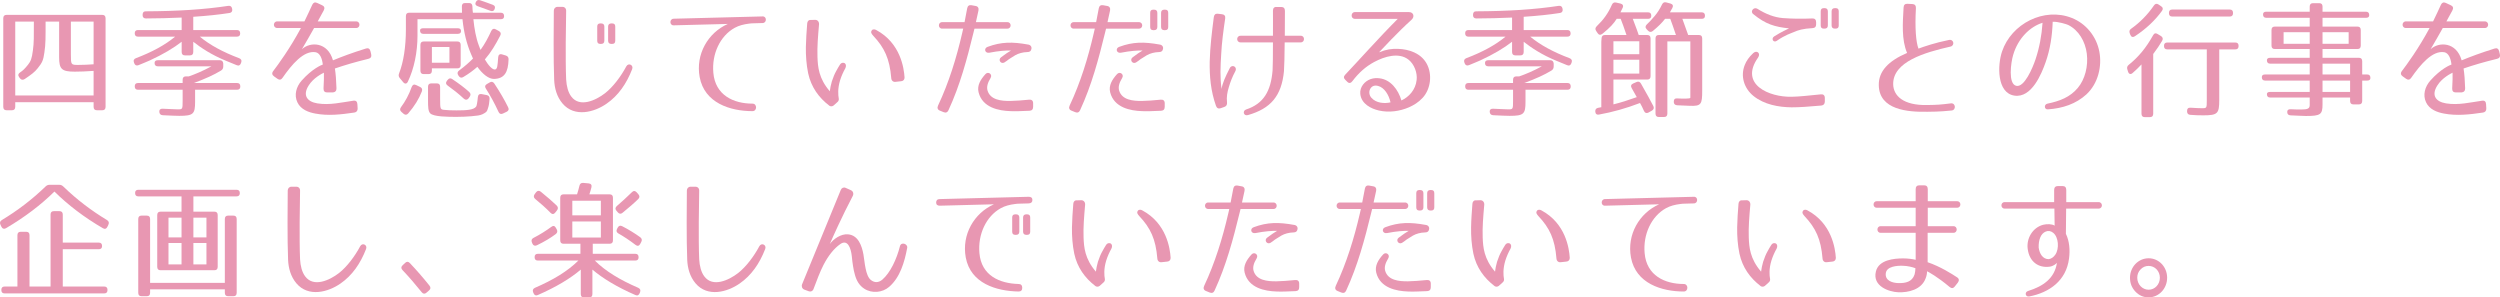 <?xml version="1.0" encoding="utf-8"?>
<!-- Generator: Adobe Illustrator 16.0.0, SVG Export Plug-In . SVG Version: 6.00 Build 0)  -->
<!DOCTYPE svg PUBLIC "-//W3C//DTD SVG 1.1//EN" "http://www.w3.org/Graphics/SVG/1.1/DTD/svg11.dtd">
<svg version="1.1" id="レイヤー_1" xmlns="http://www.w3.org/2000/svg" xmlns:xlink="http://www.w3.org/1999/xlink" x="0px"
	 y="0px" width="471.278px" height="56.079px" viewBox="0 0 471.278 56.079" enable-background="new 0 0 471.278 56.079"
	 xml:space="preserve">
<g>
	<g>
		<path fill="#E897B2" d="M19.286,20.783h-1.025c-0.41,0-0.615-0.216-0.615-0.647v-0.865H2.874v0.865
			c0,0.432-0.207,0.647-0.617,0.647H1.231c-0.41,0-0.615-0.216-0.615-0.647V3.454c0-0.433,0.205-0.648,0.615-0.648h18.055
			c0.41,0,0.615,0.216,0.615,0.648v16.682C19.901,20.567,19.696,20.783,19.286,20.783z M8.366,9.91
			c-0.205,1.44-0.387,1.872-1.254,2.952c-0.592,0.744-1.207,1.2-2.461,2.041c-0.342,0.215-0.662,0.168-0.889-0.145l-0.16-0.217
			c-0.25-0.359-0.182-0.647,0.182-0.887c0.525-0.337,0.891-0.697,1.506-1.465c0.523-0.672,0.707-1.128,0.912-2.688
			c0.205-1.441,0.182-2.617,0.182-5.426h-3.51v13.922h14.771v-4.633c-1.346,0.096-2.553,0.145-3.557,0.145
			c-2.484,0-2.941-0.504-2.941-2.713V4.077H8.595C8.595,7.006,8.618,8.278,8.366,9.91z M14.796,12.238
			c0.934,0,1.869-0.048,2.85-0.12V4.077H13.36v6.098C13.36,12.238,13.36,12.238,14.796,12.238z"/>
		<path fill="#E897B2" d="M43.272,2.446c-2.006,0.312-4.264,0.551-6.84,0.719v2.497h8.23c0.41,0,0.615,0.216,0.615,0.647
			c0,0.385-0.205,0.601-0.615,0.601h-6.998c1.914,1.584,4.354,2.904,7.408,4.056c0.389,0.145,0.547,0.433,0.389,0.841l-0.047,0.12
			c-0.137,0.384-0.41,0.527-0.797,0.359c-1.027-0.408-2.098-0.863-2.098-0.863c-2.621-1.08-4.629-2.4-6.088-3.553v1.92
			c0,0.432-0.205,0.648-0.615,0.648H34.86c-0.41,0-0.615-0.217-0.615-0.648V7.87c-1.459,1.152-3.512,2.376-6.018,3.528
			c-0.57,0.265-1.277,0.528-2.121,0.888c-0.365,0.145-0.66,0.024-0.797-0.359l-0.047-0.12c-0.158-0.408-0.021-0.696,0.365-0.841
			c3.031-1.151,5.471-2.472,7.387-4.056h-7c-0.41,0-0.615-0.216-0.615-0.647c0-0.385,0.205-0.601,0.615-0.601h8.23V3.31
			c-2.258,0.096-4.49,0.168-6.748,0.168c-0.387,0-0.615-0.216-0.615-0.624V2.806c0-0.432,0.182-0.672,0.592-0.672
			c5.883-0.024,11.012-0.336,15.57-1.032c0.389-0.048,0.639,0.12,0.707,0.528l0.023,0.072C43.843,2.109,43.659,2.397,43.272,2.446z
			 M41.677,13.294c-1.436,0.865-2.826,1.488-5.129,2.354h8.139c0.41,0,0.615,0.215,0.615,0.647c0,0.408-0.205,0.624-0.615,0.624
			h-7.91v2.28c0,2.28-0.32,2.64-2.986,2.64c-0.617,0-1.619-0.047-3.125-0.119c-0.387-0.024-0.615-0.24-0.637-0.648
			c-0.023-0.385,0.205-0.6,0.637-0.576c1.369,0.048,2.326,0.12,2.85,0.12c0.891,0,0.912-0.024,0.912-1.584v-2.112h-8.412
			c-0.41,0-0.615-0.216-0.615-0.648c0-0.408,0.205-0.623,0.615-0.623h8.412v-0.601c0-0.433,0.205-0.648,0.615-0.648h0.549
			c1.186-0.407,2.576-0.983,4.262-1.896H29.755c-0.412,0-0.639-0.24-0.617-0.672c0.023-0.313,0.229-0.48,0.617-0.48h11.693
			c0.389,0,0.594,0.216,0.639,0.624v0.528C42.087,12.862,41.974,13.103,41.677,13.294z"/>
		<path fill="#E897B2" d="M69.446,11.087c-2.531,0.623-4.332,1.151-6.314,1.824c0.158,1.056,0.25,2.16,0.295,3.72
			c0.023,0.479-0.227,0.744-0.66,0.792h-1.117c-0.455,0-0.684-0.264-0.662-0.768c0.07-1.32,0.092-2.185,0.07-2.953
			c-0.297,0.145-1.984,0.961-2.896,2.449c-1.139,1.824-0.273,3.023,1.664,3.336c1.162,0.191,2.326,0.145,3.488,0
			c1.004-0.12,2.006-0.313,3.305-0.504c0.48-0.072,0.73,0.168,0.754,0.672l0.045,0.768c0.023,0.457-0.205,0.721-0.615,0.793
			c-2.6,0.383-4.971,0.647-7.363,0.191c-1.209-0.216-2.736-0.744-3.375-2.112c-0.66-1.368-0.227-2.952,0.799-4.104
			c2.029-2.279,3.762-2.952,3.988-3.023c-0.137-1.225-0.568-2.185-1.367-2.328c-2.234-0.361-4.469,2.304-6.223,4.824
			c-0.252,0.384-0.594,0.455-0.957,0.191l-0.639-0.456c-0.389-0.264-0.457-0.624-0.16-1.008c0.936-1.224,3.146-4.249,5.221-8.112
			h-4.469c-0.844,0-0.82-1.248,0-1.248h5.129c0.502-1.009,1.117-2.353,1.482-3.145c0.205-0.408,0.502-0.528,0.912-0.336l0.934,0.432
			c0.434,0.191,0.549,0.528,0.32,0.96c-0.273,0.48-0.662,1.2-1.141,2.089h7.25c0.82,0,0.82,1.248,0,1.248H59.21
			c-0.66,1.199-1.459,2.568-2.303,4.008c1.551-1.464,4.879-1.416,5.859,2.088c1.756-0.72,3.465-1.367,6.223-2.232
			c0.434-0.144,0.73,0.049,0.844,0.505l0.137,0.575C70.085,10.679,69.88,10.99,69.446,11.087z"/>
		<path fill="#E897B2" d="M89.056,1.222c0,0.408,0.045,0.816,0.09,1.176h5.266c0.41,0,0.617,0.217,0.617,0.648
			c0,0.384-0.207,0.576-0.617,0.576h-5.174c0.182,1.775,0.479,3.504,1.025,4.944l0.32,0.84c0.842-1.152,1.436-2.304,2.027-3.576
			c0.184-0.384,0.479-0.505,0.822-0.312l0.615,0.336c0.342,0.191,0.455,0.479,0.25,0.863c-0.865,1.68-1.732,3.145-2.895,4.488
			c0.66,1.129,1.436,1.969,1.914,1.896c0.457-0.072,0.479-0.721,0.594-2.28c0.021-0.479,0.295-0.696,0.705-0.576l0.73,0.216
			c0.365,0.121,0.547,0.36,0.523,0.744c-0.068,2.377-0.752,3.625-2.734,3.673c-1.004,0.024-2.166-0.912-3.146-2.28
			c-0.752,0.672-1.596,1.296-2.645,1.92c-0.342,0.217-0.639,0.145-0.865-0.191l-0.092-0.145c-0.229-0.336-0.16-0.648,0.16-0.889
			c1.07-0.791,1.914-1.535,2.621-2.256l-0.297-0.672c-0.912-2.088-1.436-4.297-1.688-6.744h-8.48v3.096
			c0,3.121-0.637,6.24-1.822,8.689c-0.205,0.432-0.57,0.455-0.867,0.096l-0.66-0.792c-0.229-0.288-0.252-0.552-0.115-0.888
			c0.822-2.113,1.277-4.969,1.277-8.305V3.046c0-0.432,0.205-0.648,0.615-0.648h9.963c0-0.456-0.023-0.863-0.023-1.152
			c-0.023-0.432,0.182-0.672,0.594-0.672h0.773C88.849,0.573,89.032,0.79,89.056,1.222z M79.526,17.231
			c-0.547,1.416-1.391,2.783-2.576,4.152c-0.273,0.312-0.57,0.312-0.867,0.071l-0.41-0.36c-0.318-0.264-0.318-0.576-0.068-0.912
			c0.775-1.031,1.482-2.304,2.006-3.792c0.16-0.407,0.434-0.552,0.82-0.36l0.754,0.36C79.548,16.56,79.663,16.847,79.526,17.231z
			 M86.911,5.854c0,0.336-0.205,0.527-0.615,0.527H79.8c-0.41,0-0.615-0.216-0.615-0.648c0-0.264,0.205-0.408,0.615-0.408h6.496
			C86.706,5.325,86.911,5.519,86.911,5.854z M86.228,12.887h-4.811v0.432c0,0.433-0.205,0.648-0.615,0.648h-0.934
			c-0.41,0-0.615-0.216-0.615-0.648V8.47c0-0.432,0.205-0.647,0.615-0.647h6.359c0.41,0,0.615,0.216,0.615,0.647v3.769
			C86.843,12.671,86.638,12.887,86.228,12.887z M83.767,20.712c0.592,0.071,1.299,0.096,2.279,0.096c1.869,0,3.26-0.072,3.715-0.721
			c0.092-0.096,0.229-0.768,0.32-1.775c0.045-0.457,0.295-0.648,0.707-0.576l0.979,0.191c0.365,0.072,0.549,0.313,0.525,0.721
			c-0.068,0.768-0.113,1.224-0.318,1.8c-0.184,0.576-0.207,0.672-1.004,1.08c-0.502,0.239-1.049,0.288-2.098,0.384
			c-0.844,0.072-1.801,0.12-2.826,0.12c-1.619,0-4.285-0.024-4.924-0.647c-0.41-0.408-0.434-1.177-0.434-2.496v-2.521
			c0-0.432,0.205-0.647,0.615-0.647h1.049c0.41,0,0.615,0.216,0.615,0.647v2.257C82.968,20.591,83.013,20.64,83.767,20.712z
			 M84.724,8.854h-3.307v2.977h3.307V8.854z M85.247,14.903c1.254,0.84,2.35,1.656,3.215,2.447c0.297,0.289,0.297,0.576,0.068,0.912
			l-0.205,0.289c-0.273,0.312-0.57,0.336-0.889,0.047c-1.025-0.959-2.053-1.752-3.055-2.472c-0.342-0.24-0.389-0.576-0.115-0.912
			l0.137-0.168C84.655,14.735,84.929,14.687,85.247,14.903z M90.491,0.046c0.865,0.312,1.709,0.576,2.416,0.863
			c0.387,0.145,0.502,0.457,0.318,0.84c-0.137,0.336-0.41,0.433-0.773,0.289c-0.936-0.336-1.756-0.648-2.395-0.865
			c-0.387-0.119-0.547-0.407-0.365-0.768C89.853,0.046,90.126-0.075,90.491,0.046z M93.181,15.743
			c1.049,1.584,1.916,3.072,2.6,4.464c0.205,0.384,0.09,0.696-0.273,0.864L94.8,21.407c-0.365,0.168-0.639,0.072-0.82-0.313
			c-0.754-1.632-1.551-3.096-2.371-4.367c-0.252-0.361-0.184-0.673,0.182-0.889l0.547-0.313
			C92.657,15.335,92.952,15.407,93.181,15.743z"/>
		<path fill="#E897B2" d="M106.726,2.062c-0.045,2.28-0.16,9.169,0,12.913c0.068,1.248,0.365,2.448,0.98,3.24
			c1.572,2.089,4.559,0.744,6.359-0.647c1.506-1.177,3.01-3.193,3.99-5.041c0.41-0.768,1.414-0.264,1.117,0.504
			c-1.072,2.761-2.621,4.992-4.811,6.505c-2.324,1.632-6.063,2.64-8.32-0.024c-1.094-1.296-1.504-2.904-1.572-4.416
			c-0.16-3.672-0.092-10.801-0.068-13.081c0-0.408,0.295-0.72,0.684-0.72h0.934C106.452,1.294,106.749,1.605,106.726,2.062z
			 M113.313,8.278h-0.137c-0.41,0-0.592-0.192-0.592-0.6V5.014c0-0.407,0.182-0.6,0.592-0.6h0.137c0.389,0,0.615,0.192,0.615,0.6
			v2.665C113.929,8.086,113.702,8.278,113.313,8.278z M115.388,8.278h-0.137c-0.387,0-0.615-0.192-0.615-0.6V5.014
			c0-0.407,0.229-0.6,0.615-0.6h0.137c0.412,0,0.594,0.192,0.594,0.6v2.665C115.981,8.086,115.8,8.278,115.388,8.278z"/>
		<path fill="#E897B2" d="M141.153,4.462c-0.936,0.12-1.848,0.336-2.668,0.792c-2.758,1.536-4.332,4.944-4.012,8.473
			c0.365,4.225,3.807,5.809,7.385,5.809c0.891,0,0.891,1.416,0,1.416c-4.217,0-9.049-1.536-9.961-6.409
			c-0.799-4.32,1.572-8.376,5.311-10.032l-10.213,0.265c-0.82,0.023-0.82-1.225,0-1.248l16.779-0.433
			c0.797-0.024,0.797,1.224,0,1.248l-1.711,0.048C141.769,4.39,141.472,4.414,141.153,4.462z"/>
		<path fill="#E897B2" d="M154.399,4.582c-0.205,2.328-0.363,4.248-0.295,6.169c0.068,1.848,0.227,4.031,2.324,6.456
			c0.068-0.552,0.184-1.177,0.389-1.872c0.273-0.793,0.5-1.393,0.82-1.944c0.229-0.433,0.455-0.815,0.729-1.248
			c0.205-0.312,0.547-0.384,0.867-0.24c0.273,0.192,0.318,0.601,0.113,0.984c-0.365,0.647-0.707,1.392-0.98,2.256
			c-0.479,1.585-0.363,2.809-0.25,3.409c0.045,0.239-0.023,0.479-0.205,0.647l-0.775,0.696c-0.25,0.191-0.547,0.191-0.775,0.048
			c-2.006-1.536-3.441-3.505-4.012-6.12c-0.342-1.656-0.455-3.313-0.434-4.945c0.023-1.439,0.137-2.928,0.252-4.464
			c0.021-0.408,0.295-0.696,0.684-0.648l0.82-0.024C154.126,3.741,154.423,4.102,154.399,4.582z M168.011,14.735
			c-0.297-3.673-1.301-5.762-3.375-7.969c-0.365-0.408-0.547-0.673-0.297-1.033c0.205-0.312,0.662-0.191,0.844-0.071
			c4.561,2.448,5.221,7.152,5.334,8.929c0.023,0.408-0.25,0.695-0.637,0.72l-1.096,0.12
			C168.353,15.479,168.032,15.167,168.011,14.735z"/>
		<path fill="#E897B2" d="M178.796,20.783c-0.182,0.408-0.502,0.528-0.912,0.36l-0.705-0.288c-0.434-0.169-0.549-0.528-0.344-0.96
			c2.053-4.369,3.467-8.977,4.537-13.609l0.205-0.889h-3.967c-0.82,0-0.82-1.224,0-1.224h4.219l0.5-2.616
			c0.092-0.456,0.365-0.648,0.799-0.576l0.797,0.145c0.434,0.072,0.617,0.408,0.525,0.863l-0.479,2.185h5.926
			c0.822,0,0.822,1.224,0,1.224h-6.199l-0.184,0.744C182.308,11.087,180.985,16.055,178.796,20.783z M194.069,20.88
			c-1.709,0.071-2.666,0.119-3.602,0.071c-2.166-0.071-5.266-0.647-5.994-3.552c-0.32-1.297,0.387-2.425,1.299-3.433
			c0.523-0.576,1.391,0.048,0.957,0.744c-0.592,0.96-0.752,1.728-0.57,2.353c0.525,1.775,2.576,1.992,4.309,1.968
			c1.117-0.024,2.029-0.097,3.533-0.24c0.48-0.048,0.754,0.192,0.754,0.672v0.673C194.755,20.615,194.526,20.855,194.069,20.88z
			 M190.583,9.526c-0.754-0.049-2.395,0.072-4.059,0.408c-0.889,0.168-1.117-0.84-0.342-1.104c2.576-0.96,4.695-0.96,7.613-0.433
			c0.434,0.049,0.73,0.385,0.639,0.816c-0.068,0.433-0.342,0.601-0.752,0.601c-0.867,0.024-1.664,0.239-2.303,0.601
			c-0.41,0.239-0.797,0.479-1.186,0.743c-0.25,0.192-0.502,0.408-0.865,0.624c-0.662,0.36-1.232-0.504-0.639-0.96l0.523-0.384
			C189.556,10.175,189.966,9.886,190.583,9.526z"/>
		<path fill="#E897B2" d="M203.603,20.783c-0.182,0.408-0.502,0.528-0.912,0.36l-0.707-0.288c-0.432-0.169-0.547-0.528-0.342-0.96
			c2.053-4.369,3.467-8.977,4.537-13.609l0.205-0.889h-3.967c-0.82,0-0.82-1.224,0-1.224h4.219l0.5-2.616
			c0.092-0.456,0.365-0.648,0.799-0.576l0.797,0.145c0.434,0.072,0.617,0.408,0.525,0.863l-0.479,2.185h5.926
			c0.822,0,0.822,1.224,0,1.224h-6.199l-0.184,0.744C207.114,11.087,205.792,16.055,203.603,20.783z M218.876,20.88
			c-1.709,0.071-2.666,0.119-3.602,0.071c-2.166-0.071-5.266-0.647-5.996-3.552c-0.318-1.297,0.389-2.425,1.301-3.433
			c0.523-0.576,1.391,0.048,0.957,0.744c-0.592,0.96-0.752,1.728-0.57,2.353c0.525,1.775,2.576,1.992,4.309,1.968
			c1.117-0.024,2.029-0.097,3.533-0.24c0.479-0.048,0.754,0.192,0.754,0.672v0.673C219.562,20.615,219.333,20.855,218.876,20.88z
			 M215.39,9.526c-0.754-0.049-2.395,0.072-4.059,0.408c-0.889,0.168-1.117-0.84-0.342-1.104c2.576-0.96,4.695-0.96,7.613-0.433
			c0.434,0.049,0.73,0.385,0.639,0.816c-0.068,0.433-0.342,0.601-0.752,0.601c-0.867,0.024-1.664,0.239-2.303,0.601
			c-0.41,0.239-0.797,0.479-1.186,0.743c-0.25,0.192-0.502,0.408-0.865,0.624c-0.662,0.36-1.232-0.504-0.639-0.96l0.523-0.384
			C214.362,10.175,214.772,9.886,215.39,9.526z M217.554,5.687h-0.137c-0.41,0-0.592-0.192-0.592-0.601V2.422
			c0-0.408,0.182-0.601,0.592-0.601h0.137c0.389,0,0.617,0.192,0.617,0.601v2.664C218.171,5.494,217.942,5.687,217.554,5.687z
			 M219.63,5.687h-0.139c-0.387,0-0.615-0.192-0.615-0.601V2.422c0-0.408,0.229-0.601,0.615-0.601h0.139
			c0.41,0,0.592,0.192,0.592,0.601v2.664C220.222,5.494,220.04,5.687,219.63,5.687z"/>
		<path fill="#E897B2" d="M230.962,3.478c-0.342,2.305-0.639,4.537-0.752,6.721c-0.068,1.152-0.137,2.232-0.137,3.36
			c0,1.032,0.045,2.063,0.205,3.216c0.158-1.056,0.684-2.256,1.549-3.936c0.412-0.793,1.482-0.24,1.049,0.576
			c-0.592,1.104-0.934,2.016-1.23,3.023c-0.297,0.961-0.455,1.873-0.342,2.832c0.045,0.457-0.092,0.744-0.502,0.889l-0.684,0.24
			c-0.41,0.144-0.729,0-0.889-0.432c-1.004-2.833-1.23-5.569-1.186-8.354c0.068-2.784,0.41-5.545,0.775-8.4
			c0.068-0.456,0.318-0.672,0.752-0.624l0.797,0.096C230.825,2.733,231.03,3.021,230.962,3.478z M242.04,13.438
			c-0.455,4.656-2.506,7.033-6.793,8.257c-0.844,0.24-1.07-0.815-0.342-1.056c3.283-1.08,4.674-3.433,4.992-7.393
			c0.047-0.672,0.068-2.904,0.068-5.257h-6.109c-0.844,0-0.844-1.248,0-1.248h6.109c0.023-1.921,0-3.745,0-4.729
			c0-0.479,0.252-0.744,0.707-0.696h0.867c0.455,0,0.684,0.264,0.684,0.744c0,0.96,0,2.784-0.023,4.681h3.01
			c0.82,0,0.797,1.248,0,1.248h-3.033C242.155,10.366,242.108,12.671,242.04,13.438z"/>
		<path fill="#E897B2" d="M266.095,3.718c-2.576,2.328-5.471,5.448-6.133,6.145c1.391-0.553,2.303-0.696,3.648-0.648
			c1.982,0.072,4.24,0.793,5.334,2.785s0.775,4.775-0.752,6.432c-0.82,0.889-1.688,1.393-2.6,1.801
			c-1.732,0.744-3.76,1.031-5.652,0.6c-1.459-0.336-3.307-1.225-3.512-3.12c-0.137-1.32,0.844-2.425,1.961-2.808
			c0.57-0.192,1.162-0.217,1.664-0.145c2.098,0.24,3.533,2.137,4.127,4.176c1.391-0.647,2.666-1.968,2.871-3.863
			c0.16-1.32-0.432-2.977-1.549-3.841c-1.779-1.392-4.469-0.624-6.498,0.479c-1.549,0.84-2.85,1.992-4.057,3.576
			c-0.273,0.385-0.639,0.48-0.959,0.145l-0.342-0.336c-0.387-0.359-0.387-0.672-0.068-1.008c2.326-2.448,6.498-7.129,9.918-10.537
			h-8.094c-0.82,0-0.797-1.271,0-1.271h10.213C266.46,2.278,266.733,3.142,266.095,3.718z M258.345,16.679
			c-0.342,0.553-0.252,1.248,0.158,1.729c0.891,1.056,2.531,1.152,3.625,0.888c-0.318-1.44-1.186-2.808-2.348-3.097
			C259.142,16.03,258.663,16.198,258.345,16.679z"/>
		<path fill="#E897B2" d="M294.071,2.446c-2.008,0.312-4.264,0.551-6.84,0.719v2.497h8.229c0.412,0,0.617,0.216,0.617,0.647
			c0,0.385-0.205,0.601-0.617,0.601h-6.998c1.916,1.584,4.355,2.904,7.41,4.056c0.387,0.145,0.547,0.433,0.387,0.841l-0.045,0.12
			c-0.137,0.384-0.41,0.527-0.799,0.359c-1.025-0.408-2.098-0.863-2.098-0.863c-2.621-1.08-4.627-2.4-6.086-3.553v1.92
			c0,0.432-0.205,0.648-0.615,0.648h-0.957c-0.412,0-0.617-0.217-0.617-0.648V7.87c-1.459,1.152-3.51,2.376-6.018,3.528
			c-0.57,0.265-1.277,0.528-2.119,0.888c-0.365,0.145-0.662,0.024-0.799-0.359l-0.045-0.12c-0.16-0.408-0.023-0.696,0.363-0.841
			c3.033-1.151,5.473-2.472,7.387-4.056h-6.998c-0.41,0-0.615-0.216-0.615-0.647c0-0.385,0.205-0.601,0.615-0.601h8.229V3.31
			c-2.256,0.096-4.49,0.168-6.746,0.168c-0.389,0-0.617-0.216-0.617-0.624V2.806c0-0.432,0.184-0.672,0.594-0.672
			c5.881-0.024,11.01-0.336,15.57-1.032c0.387-0.048,0.639,0.12,0.707,0.528l0.021,0.072C294.64,2.109,294.458,2.397,294.071,2.446z
			 M292.474,13.294c-1.436,0.865-2.826,1.488-5.129,2.354h8.139c0.41,0,0.615,0.215,0.615,0.647c0,0.408-0.205,0.624-0.615,0.624
			h-7.91v2.28c0,2.28-0.318,2.64-2.986,2.64c-0.615,0-1.619-0.047-3.123-0.119c-0.387-0.024-0.615-0.24-0.639-0.648
			c-0.023-0.385,0.205-0.6,0.639-0.576c1.367,0.048,2.324,0.12,2.85,0.12c0.889,0,0.912-0.024,0.912-1.584v-2.112h-8.412
			c-0.41,0-0.615-0.216-0.615-0.648c0-0.408,0.205-0.623,0.615-0.623h8.412v-0.601c0-0.433,0.205-0.648,0.615-0.648h0.547
			c1.186-0.407,2.576-0.983,4.264-1.896h-10.1c-0.41,0-0.639-0.24-0.615-0.672c0.023-0.313,0.229-0.48,0.615-0.48h11.695
			c0.387,0,0.592,0.216,0.639,0.624v0.528C292.886,12.862,292.771,13.103,292.474,13.294z"/>
		<path fill="#E897B2" d="M305.882,1.485l-0.41,0.84h5.199c0.41,0,0.615,0.217,0.615,0.648c0,0.385-0.205,0.576-0.615,0.576h-2.873
			c0.592,1.536,1.049,2.809,1.117,3.049h1.619c0.41,0,0.615,0.215,0.615,0.647v7.104c0,0.432-0.205,0.648-0.615,0.648h-6.385v4.68
			c1.369-0.336,2.805-0.791,4.4-1.367c-0.25-0.408-0.66-1.177-0.957-1.705c-0.229-0.384-0.113-0.695,0.273-0.863l0.66-0.289
			c0.342-0.144,0.617-0.047,0.822,0.313c1.139,2.017,1.822,3.217,2.324,4.225c0.184,0.359,0.068,0.672-0.273,0.864l-0.639,0.36
			c-0.363,0.191-0.66,0.096-0.844-0.289c-0.227-0.527-0.5-1.08-0.752-1.512c-2.553,0.984-5.197,1.729-7.75,2.184
			c-0.41,0.072-0.662-0.144-0.684-0.575c-0.023-0.384,0.158-0.624,0.523-0.696l0.615-0.12V7.87l0.047-0.648
			c0.021-0.408,0.227-0.623,0.615-0.623h4.08c-0.41-1.225-0.844-2.449-1.094-3.049h-0.752c-0.502,0.816-1.254,1.68-2.713,2.832
			c-0.342,0.264-0.662,0.217-0.891-0.145L300.89,5.83c-0.227-0.336-0.158-0.624,0.137-0.912c1.209-1.152,2.145-2.425,2.828-4.009
			c0.158-0.359,0.41-0.504,0.775-0.432l0.842,0.191C305.905,0.766,306.089,1.077,305.882,1.485z M309.028,7.774h-4.879v2.447h4.879
			V7.774z M309.028,11.255h-4.879v2.615h4.879V11.255z M315.253,1.51c-0.115,0.239-0.273,0.504-0.457,0.815h5.996
			c0.41,0,0.615,0.217,0.615,0.648c0,0.385-0.205,0.576-0.615,0.576h-3.648c0.57,1.536,1.027,2.809,1.096,3.049h2.027
			c0.412,0,0.617,0.215,0.617,0.647v9.817c0,2.615-0.16,2.976-2.418,2.88l-2.303-0.097c-0.387-0.023-0.637-0.24-0.637-0.623v-0.024
			c0-0.456,0.182-0.673,0.615-0.647c0.957,0.047,2.508,0.096,2.508-0.121V7.798h-4.332v13.609c0,0.432-0.205,0.648-0.615,0.648
			h-1.004c-0.41,0-0.615-0.217-0.615-0.648V7.246c0-0.433,0.205-0.647,0.615-0.647h3.238c-0.41-1.225-0.844-2.449-1.072-3.049h-0.98
			c-0.547,0.721-1.322,1.488-2.324,2.305c-0.32,0.239-0.615,0.215-0.889-0.072l-0.273-0.288c-0.297-0.313-0.229-0.624,0.068-0.912
			c0.363-0.312,0.797-0.792,1.48-1.585c0.525-0.623,0.98-1.344,1.369-2.16c0.182-0.359,0.432-0.479,0.797-0.383l0.799,0.215
			C315.343,0.79,315.479,1.102,315.253,1.51z"/>
		<path fill="#E897B2" d="M343.341,19.896c-2.484,0.216-4.035,0.336-5.607,0.336c-2.418-0.024-5.152-0.504-7.182-2.137
			c-1.756-1.416-2.508-3.721-1.641-5.856c0.295-0.743,0.773-1.464,1.596-2.231c0.684-0.625,1.459,0.047,0.91,0.84
			c-3.602,5.088,2.121,7.488,6.316,7.393c1.412-0.024,2.918-0.192,5.539-0.456c0.455-0.048,0.729,0.192,0.729,0.696v0.647
			C344.001,19.583,343.774,19.847,343.341,19.896z M341.677,5.302c-1.801,0.096-2.736,0.385-3.58,0.768
			c-0.432,0.193-1.596,0.529-3.168,1.633c-0.615,0.432-1.117-0.432-0.479-0.84c1.367-0.864,2.461-1.344,2.803-1.512
			c-2.689-0.289-4.398-0.769-6.77-2.713c-0.615-0.504,0.137-1.393,0.797-0.984c1.664,1.032,3.17,1.608,4.787,1.752
			c1.619,0.121,3.535,0.168,5.586,0.072c0.457-0.023,0.707,0.24,0.707,0.721v0.384C342.36,5.038,342.132,5.278,341.677,5.302z
			 M343.956,5.397h-0.137c-0.41,0-0.594-0.191-0.594-0.6V2.134c0-0.408,0.184-0.6,0.594-0.6h0.137c0.387,0,0.615,0.191,0.615,0.6
			v2.664C344.571,5.206,344.343,5.397,343.956,5.397z M346.03,5.397h-0.137c-0.387,0-0.615-0.191-0.615-0.6V2.134
			c0-0.408,0.229-0.6,0.615-0.6h0.137c0.41,0,0.594,0.191,0.594,0.6v2.664C346.624,5.206,346.44,5.397,346.03,5.397z"/>
		<path fill="#E897B2" d="M361.171,1.534c-0.205,3.744,0,6.359,0.479,7.632c1.186-0.432,3.055-1.08,5.746-1.632
			c0.934-0.191,1.139,1.057,0.295,1.248c-4.877,1.104-10.873,2.856-10.805,7.104c0.045,2.16,1.893,4.009,6.406,3.913
			c1.914-0.024,2.576-0.072,4.467-0.313c0.912-0.12,1.027,1.248,0.16,1.344c-2.211,0.24-4.172,0.24-4.559,0.24
			c-3.693,0.072-9.119-0.336-9.188-5.017c-0.045-2.616,1.801-4.56,5.334-6.072c-1.07-2.496-0.82-5.688-0.66-8.569
			c0.021-0.479,0.273-0.72,0.729-0.695l0.957,0.048C360.966,0.79,361.194,1.054,361.171,1.534z"/>
		<path fill="#E897B2" d="M391.7,16.56c1.344-1.609,1.982-4.081,1.686-6.457c-0.295-2.305-1.527-4.416-3.51-5.4
			c-0.229-0.12-1.893-0.648-2.918-0.601c-0.092,2.568-0.455,5.161-1.346,7.657c-0.729,2.064-2.598,6.768-5.881,6.264
			c-3.328-0.504-3.191-5.76-2.326-8.305c1.779-5.279,7.934-8.4,13.154-6.336c2.621,1.032,4.65,3.432,5.197,6.385
			c0.502,2.712-0.205,5.952-2.461,8.041c-1.961,1.775-4.424,2.615-7.25,2.808c-0.707,0.048-0.775-0.937-0.068-1.08
			C388.304,19.056,390.241,18.312,391.7,16.56z M380.073,16.175c1.527,0.385,3.1-3.36,3.648-4.992
			c0.729-2.185,1.162-4.513,1.322-6.889c-2.35,0.72-4.629,2.928-5.541,6.072C379.071,11.807,378.522,15.791,380.073,16.175z"/>
		<path fill="#E897B2" d="M407.593,7.679c-0.455,0.768-1.004,1.607-1.688,2.496v11.256c0,0.433-0.205,0.648-0.615,0.648h-0.98
			c-0.41,0-0.615-0.216-0.615-0.648v-9.288c-0.523,0.552-1.094,1.128-1.688,1.632c-0.363,0.313-0.705,0.192-0.844-0.264
			l-0.137-0.432c-0.113-0.36-0.021-0.625,0.275-0.865c1.846-1.487,3.26-3.191,4.582-5.568c0.205-0.383,0.5-0.455,0.842-0.24
			l0.639,0.385C407.706,7.006,407.798,7.317,407.593,7.679z M407.548,2.062c-1.232,1.704-2.918,3.336-5.107,4.776
			c-0.365,0.24-0.684,0.144-0.844-0.264l-0.113-0.288c-0.137-0.36-0.068-0.648,0.25-0.864c1.619-1.151,3.078-2.593,4.309-4.393
			c0.229-0.336,0.525-0.407,0.844-0.192l0.502,0.336C407.753,1.413,407.798,1.726,407.548,2.062z M422.001,8.662
			c0,0.433-0.205,0.647-0.617,0.647h-3.031v9.578c0,2.52-0.297,2.855-3.01,2.855c-0.797,0-1.709-0.023-2.461-0.096
			c-0.389-0.023-0.594-0.264-0.594-0.648v-0.072c0-0.432,0.205-0.647,0.639-0.623c1.004,0.071,1.848,0.096,2.143,0.096
			c0.936,0,0.936,0,0.936-1.561V9.31h-7.455c-0.41,0-0.615-0.215-0.615-0.647s0.205-0.647,0.615-0.647h12.834
			C421.796,8.015,422.001,8.229,422.001,8.662z M420.337,3.118h-10.852c-0.41,0-0.615-0.217-0.615-0.648V2.446
			c0-0.433,0.205-0.648,0.615-0.648h10.852c0.41,0,0.615,0.216,0.615,0.648V2.47C420.952,2.901,420.747,3.118,420.337,3.118z"/>
		<path fill="#E897B2" d="M446.624,2.854c0,0.337-0.205,0.505-0.615,0.505h-8.186v1.655h6.588c0.412,0,0.617,0.216,0.617,0.648
			v2.929c0,0.432-0.205,0.647-0.617,0.647h-6.588v1.656h6.863c0.41,0,0.615,0.216,0.615,0.647v2.496h0.934
			c0.41,0,0.615,0.217,0.615,0.648c0,0.336-0.205,0.504-0.615,0.504h-0.934v3.841c0,0.432-0.205,0.647-0.615,0.647h-1.049
			c-0.41,0-0.617-0.216-0.617-0.647v-0.648h-5.197v1.296c0,1.896-0.363,2.185-3.123,2.185c-0.592,0-1.596-0.071-2.918-0.12
			c-0.41-0.023-0.615-0.24-0.615-0.648c0-0.359,0.229-0.527,0.662-0.504c0.957,0.049,1.344,0.049,1.959,0.049
			c1.277,0,1.619-0.192,1.619-0.84v-1.417h-7.455c-0.41,0-0.615-0.216-0.615-0.647c0-0.265,0.205-0.408,0.615-0.408h7.455V15.19
			h-8.412c-0.41,0-0.615-0.216-0.615-0.648c0-0.336,0.205-0.504,0.615-0.504h8.412v-2.039h-7.455c-0.41,0-0.615-0.217-0.615-0.648
			c0-0.288,0.205-0.456,0.615-0.456h7.455V9.238h-6.588c-0.41,0-0.615-0.216-0.615-0.647V5.662c0-0.433,0.205-0.648,0.615-0.648
			h6.588V3.358h-8.184c-0.41,0-0.615-0.217-0.615-0.648c0-0.336,0.205-0.504,0.615-0.504h8.184V1.245
			c0-0.432,0.205-0.647,0.615-0.647h1.186c0.41,0,0.615,0.216,0.615,0.647v0.961h8.186C446.419,2.206,446.624,2.422,446.624,2.854z
			 M435.407,6.069h-4.924v2.185h4.924V6.069z M442.747,6.069h-4.924v2.185h4.924V6.069z M443.021,11.999h-5.197v2.039h5.197V11.999z
			 M443.021,15.19h-5.197v2.137h5.197V15.19z"/>
		<path fill="#E897B2" d="M470.724,11.087c-2.531,0.623-4.332,1.151-6.314,1.824c0.158,1.056,0.25,2.16,0.295,3.72
			c0.023,0.479-0.227,0.744-0.66,0.792h-1.117c-0.455,0-0.684-0.264-0.662-0.768c0.07-1.32,0.092-2.185,0.07-2.953
			c-0.297,0.145-1.984,0.961-2.896,2.449c-1.139,1.824-0.273,3.023,1.664,3.336c1.162,0.191,2.326,0.145,3.488,0
			c1.004-0.12,2.006-0.313,3.305-0.504c0.48-0.072,0.73,0.168,0.754,0.672l0.045,0.768c0.023,0.457-0.205,0.721-0.615,0.793
			c-2.6,0.383-4.971,0.647-7.363,0.191c-1.209-0.216-2.736-0.744-3.375-2.112c-0.66-1.368-0.227-2.952,0.799-4.104
			c2.029-2.279,3.762-2.952,3.988-3.023c-0.137-1.225-0.568-2.185-1.367-2.328c-2.234-0.361-4.469,2.304-6.223,4.824
			c-0.252,0.384-0.594,0.455-0.957,0.191l-0.639-0.456c-0.389-0.264-0.457-0.624-0.16-1.008c0.936-1.224,3.146-4.249,5.221-8.112
			h-4.469c-0.844,0-0.82-1.248,0-1.248h5.129c0.502-1.009,1.117-2.353,1.482-3.145c0.205-0.408,0.502-0.528,0.912-0.336l0.934,0.432
			c0.434,0.191,0.549,0.528,0.32,0.96c-0.273,0.48-0.662,1.2-1.141,2.089h7.25c0.82,0,0.82,1.248,0,1.248h-7.934
			c-0.66,1.199-1.459,2.568-2.303,4.008c1.551-1.464,4.879-1.416,5.859,2.088c1.756-0.72,3.465-1.367,6.223-2.232
			c0.434-0.144,0.73,0.049,0.844,0.505l0.137,0.575C471.362,10.679,471.157,10.99,470.724,11.087z"/>
		<path fill="#E897B2" d="M11.923,35.149c2.576,2.496,5.313,4.561,8.252,6.337c0.344,0.216,0.434,0.504,0.252,0.888l-0.184,0.385
			c-0.182,0.383-0.479,0.479-0.842,0.264c-3.557-2.064-6.611-4.416-9.143-6.913c-2.529,2.497-5.584,4.825-9.141,6.913
			c-0.342,0.191-0.662,0.119-0.844-0.264l-0.182-0.385c-0.184-0.384-0.092-0.672,0.25-0.888c2.941-1.776,5.676-3.841,8.252-6.337
			c0.229-0.216,0.457-0.313,0.752-0.313h1.824C11.468,34.837,11.696,34.934,11.923,35.149z M19.241,46.382
			c0,0.385-0.205,0.601-0.615,0.601h-6.793v7.032h7.818c0.41,0,0.615,0.217,0.615,0.648s-0.205,0.648-0.615,0.648H0.866
			c-0.41,0-0.615-0.217-0.615-0.648s0.205-0.648,0.615-0.648h2.418v-9.672c0-0.433,0.205-0.648,0.615-0.648h1.049
			c0.41,0,0.615,0.216,0.615,0.648v9.672H9.53V40.454c0-0.432,0.205-0.648,0.615-0.648h1.07c0.412,0,0.617,0.217,0.617,0.648v5.28
			h6.793C19.036,45.734,19.241,45.95,19.241,46.382z"/>
		<path fill="#E897B2" d="M45.21,36.397c0,0.408-0.205,0.624-0.615,0.624h-8.139v2.88h3.967c0.41,0,0.615,0.217,0.615,0.648v9.745
			c0,0.433-0.205,0.647-0.615,0.647H30.255c-0.41,0-0.615-0.215-0.615-0.647V40.55c0-0.432,0.205-0.648,0.615-0.648h3.967v-2.88
			h-8.139c-0.41,0-0.615-0.216-0.615-0.647c0-0.385,0.205-0.601,0.615-0.601h18.512C45.005,35.773,45.21,35.989,45.21,36.397z
			 M44.003,55.839h-1.004c-0.41,0-0.615-0.215-0.615-0.647v-0.648H28.296v0.648c0,0.433-0.205,0.647-0.617,0.647h-1.002
			c-0.41,0-0.615-0.215-0.615-0.647V41.294c0-0.432,0.205-0.648,0.615-0.648h1.002c0.412,0,0.617,0.217,0.617,0.648v12.025h14.088
			V41.294c0-0.432,0.205-0.648,0.615-0.648h1.004c0.41,0,0.615,0.217,0.615,0.648v13.897C44.618,55.624,44.413,55.839,44.003,55.839
			z M34.222,41.03h-2.461v3.721h2.461V41.03z M34.222,45.807h-2.461v4.032h2.461V45.807z M38.919,41.03h-2.463v3.721h2.463V41.03z
			 M38.919,45.807h-2.463v4.032h2.463V45.807z"/>
		<path fill="#E897B2" d="M56.565,35.966c-0.045,2.279-0.16,9.168,0,12.913c0.068,1.248,0.365,2.448,0.98,3.24
			c1.572,2.088,4.559,0.744,6.359-0.648c1.506-1.176,3.01-3.192,3.99-5.04c0.41-0.768,1.414-0.264,1.117,0.504
			c-1.072,2.76-2.621,4.992-4.811,6.504c-2.324,1.633-6.063,2.641-8.32-0.023c-1.094-1.296-1.504-2.904-1.572-4.416
			c-0.16-3.673-0.092-10.801-0.068-13.082c0-0.407,0.295-0.719,0.684-0.719h0.934C56.292,35.198,56.589,35.51,56.565,35.966z"/>
		<path fill="#E897B2" d="M77.245,49.575c1.277,1.344,2.508,2.76,3.717,4.271c0.273,0.336,0.229,0.648-0.092,0.912l-0.5,0.433
			c-0.297,0.264-0.617,0.216-0.867-0.097c-1.254-1.56-2.439-2.928-3.625-4.176c-0.297-0.313-0.297-0.624,0.023-0.912l0.455-0.432
			C76.653,49.286,76.95,49.263,77.245,49.575z"/>
		<path fill="#E897B2" d="M104.765,44.126c-1.002,0.744-2.074,1.393-3.555,2.112c-0.365,0.169-0.686,0.072-0.844-0.312l-0.092-0.217
			c-0.16-0.384-0.068-0.672,0.297-0.863c1.23-0.625,2.393-1.369,3.373-2.088c0.342-0.265,0.639-0.192,0.844,0.191l0.16,0.288
			C105.153,43.599,105.062,43.886,104.765,44.126z M111.491,35.317c-0.115,0.48-0.252,0.912-0.389,1.32h3.83
			c0.41,0,0.615,0.216,0.615,0.648v8.016c0,0.433-0.205,0.648-0.615,0.648h-3.191v1.896h8.023c0.412,0,0.617,0.216,0.617,0.648
			c0,0.408-0.205,0.623-0.617,0.623h-7.637c2.029,2.017,4.742,3.648,8.186,5.137c0.363,0.168,0.5,0.457,0.342,0.84l-0.068,0.168
			c-0.16,0.385-0.434,0.529-0.799,0.361c-3.488-1.513-6.201-3.169-8.115-4.801v4.607c0,0.433-0.205,0.648-0.615,0.648h-0.957
			c-0.412,0-0.617-0.216-0.617-0.648v-4.607c-1.914,1.632-4.627,3.288-8.115,4.801c-0.363,0.168-0.639,0.023-0.797-0.361
			l-0.068-0.168c-0.16-0.383-0.023-0.672,0.342-0.84c3.441-1.488,6.154-3.12,8.184-5.137h-7.637c-0.41,0-0.615-0.215-0.615-0.647
			c0-0.408,0.205-0.624,0.615-0.624h8.023V45.95h-3.191c-0.41,0-0.615-0.216-0.615-0.648v-8.016c0-0.433,0.205-0.648,0.615-0.648
			h2.555c0.158-0.504,0.318-1.057,0.455-1.633c0.092-0.383,0.318-0.551,0.707-0.527l1.049,0.096
			C111.399,34.622,111.604,34.886,111.491,35.317z M101.938,36.134c1.254,1.008,2.258,1.896,3.01,2.616
			c0.273,0.288,0.295,0.601,0.045,0.912l-0.342,0.432c-0.25,0.312-0.57,0.337-0.867,0.024c-0.889-0.912-1.846-1.752-2.895-2.616
			c-0.297-0.24-0.342-0.576-0.092-0.912l0.252-0.337C101.3,35.917,101.62,35.894,101.938,36.134z M113.269,37.838h-5.381v2.761
			h5.381V37.838z M113.269,41.75h-5.381v3.024h5.381V41.75z M120.313,37.526c-0.754,0.744-1.756,1.607-2.965,2.592
			c-0.318,0.264-0.615,0.216-0.865-0.072l-0.273-0.313c-0.273-0.312-0.229-0.647,0.09-0.912c0.867-0.744,1.824-1.607,2.85-2.615
			c0.297-0.289,0.57-0.265,0.867,0.047l0.318,0.361C120.608,36.926,120.608,37.237,120.313,37.526z M117.28,42.638
			c1.232,0.625,2.463,1.393,3.42,2.089c0.318,0.239,0.365,0.552,0.182,0.888l-0.205,0.385c-0.205,0.383-0.523,0.432-0.865,0.168
			c-1.162-0.889-2.303-1.633-3.238-2.16c-0.342-0.192-0.455-0.48-0.25-0.865l0.113-0.215
			C116.62,42.566,116.915,42.446,117.28,42.638z"/>
		<path fill="#E897B2" d="M131.806,35.966c-0.045,2.279-0.16,9.168,0,12.913c0.068,1.248,0.365,2.448,0.98,3.24
			c1.572,2.088,4.559,0.744,6.359-0.648c1.506-1.176,3.01-3.192,3.99-5.04c0.41-0.768,1.414-0.264,1.117,0.504
			c-1.072,2.76-2.621,4.992-4.811,6.504c-2.324,1.633-6.063,2.641-8.32-0.023c-1.094-1.296-1.504-2.904-1.572-4.416
			c-0.16-3.673-0.092-10.801-0.068-13.082c0-0.407,0.295-0.719,0.684-0.719h0.934C131.532,35.198,131.829,35.51,131.806,35.966z"/>
		<path fill="#E897B2" d="M160.761,36.926c-2.029,3.864-3.762,7.753-4.332,9.073c0.684-0.937,2.074-1.945,3.443-1.824
			c1.914,0.168,2.598,2.16,2.895,3.792c0.137,0.696,0.205,1.704,0.41,2.64c0.182,0.912,0.479,1.776,1.004,2.185
			c0.684,0.528,1.412,0.528,2.143-0.071c1.504-1.297,2.713-3.865,3.328-6.313c0.229-0.889,1.504-0.433,1.367,0.312
			c-0.502,2.688-1.344,5.593-3.42,7.368c-1.254,1.08-3.236,1.272-4.672,0.336c-0.936-0.6-1.459-1.512-1.756-2.592
			c-0.16-0.528-0.273-1.08-0.365-1.68c-0.113-0.601-0.158-1.225-0.229-1.849c-0.182-1.656-0.82-3.192-2.119-2.328
			c-1.299,0.888-2.371,2.328-3.215,3.96c-0.66,1.272-1.299,3-1.891,4.561c-0.139,0.385-0.525,0.553-0.891,0.408l-0.844-0.313
			c-0.41-0.168-0.568-0.6-0.41-1.008l7.295-17.785c0.16-0.385,0.547-0.553,0.912-0.385l0.98,0.433
			C160.829,36.038,160.966,36.518,160.761,36.926z"/>
		<path fill="#E897B2" d="M191.312,38.462c-0.934,0.12-1.846,0.336-2.666,0.792c-2.76,1.536-4.332,4.944-4.014,8.473
			c0.365,4.225,3.807,5.712,7.387,5.809c0.434,0,0.684,0.24,0.684,0.72c0,0.457-0.229,0.696-0.684,0.696
			c-4.217-0.071-9.051-1.536-9.963-6.409c-0.797-4.32,1.574-8.376,5.313-10.032l-10.213,0.265c-0.434,0-0.684-0.192-0.684-0.601
			s0.227-0.647,0.684-0.647l16.777-0.433c0.434,0,0.686,0.192,0.686,0.601c0,0.407-0.229,0.623-0.686,0.647l-1.709,0.048
			C191.927,38.39,191.632,38.414,191.312,38.462z M191.54,44.271h-0.137c-0.41,0-0.594-0.192-0.594-0.6v-2.665
			c0-0.407,0.184-0.601,0.594-0.601h0.137c0.387,0,0.615,0.193,0.615,0.601v2.665C192.155,44.078,191.927,44.271,191.54,44.271z
			 M193.614,44.271h-0.137c-0.387,0-0.615-0.192-0.615-0.6v-2.665c0-0.407,0.229-0.601,0.615-0.601h0.137
			c0.41,0,0.592,0.193,0.592,0.601v2.665C194.206,44.078,194.024,44.271,193.614,44.271z"/>
		<path fill="#E897B2" d="M204.56,38.582c-0.205,2.328-0.363,4.248-0.295,6.169c0.068,1.848,0.227,4.031,2.324,6.456
			c0.068-0.552,0.184-1.177,0.389-1.872c0.273-0.793,0.5-1.393,0.82-1.944c0.229-0.433,0.455-0.815,0.729-1.248
			c0.205-0.312,0.547-0.384,0.867-0.24c0.273,0.192,0.318,0.601,0.113,0.984c-0.365,0.647-0.707,1.392-0.98,2.256
			c-0.479,1.585-0.363,2.809-0.25,3.409c0.045,0.239-0.023,0.479-0.205,0.647l-0.775,0.696c-0.25,0.191-0.547,0.191-0.775,0.048
			c-2.006-1.536-3.441-3.505-4.012-6.12c-0.342-1.656-0.455-3.313-0.434-4.945c0.023-1.439,0.137-2.928,0.252-4.464
			c0.021-0.408,0.295-0.696,0.684-0.648l0.82-0.024C204.286,37.741,204.583,38.102,204.56,38.582z M218.171,48.735
			c-0.297-3.673-1.301-5.762-3.375-7.969c-0.365-0.408-0.547-0.673-0.297-1.033c0.205-0.312,0.662-0.191,0.844-0.071
			c4.561,2.448,5.221,7.152,5.334,8.929c0.023,0.408-0.25,0.695-0.637,0.72l-1.096,0.12
			C218.513,49.479,218.192,49.167,218.171,48.735z"/>
		<path fill="#E897B2" d="M228.956,54.783c-0.184,0.408-0.502,0.528-0.912,0.36l-0.707-0.288c-0.434-0.169-0.547-0.528-0.342-0.96
			c2.051-4.369,3.465-8.977,4.537-13.609l0.205-0.889h-3.967c-0.82,0-0.82-1.224,0-1.224h4.217l0.502-2.616
			c0.092-0.456,0.365-0.648,0.797-0.576l0.799,0.145c0.434,0.072,0.615,0.408,0.523,0.863l-0.479,2.185h5.928
			c0.82,0,0.82,1.224,0,1.224h-6.201l-0.182,0.744C232.466,45.087,231.144,50.055,228.956,54.783z M244.229,54.88
			c-1.709,0.071-2.668,0.119-3.602,0.071c-2.166-0.071-5.266-0.647-5.996-3.552c-0.318-1.297,0.387-2.425,1.299-3.433
			c0.525-0.576,1.391,0.048,0.959,0.744c-0.594,0.96-0.754,1.728-0.57,2.353c0.523,1.775,2.576,1.992,4.309,1.968
			c1.117-0.024,2.029-0.097,3.533-0.24c0.479-0.048,0.752,0.192,0.752,0.672v0.673C244.913,54.615,244.685,54.855,244.229,54.88z
			 M240.741,43.526c-0.752-0.049-2.393,0.072-4.057,0.408c-0.891,0.168-1.117-0.84-0.344-1.104c2.576-0.96,4.697-0.96,7.615-0.433
			c0.434,0.049,0.729,0.385,0.639,0.816c-0.068,0.433-0.342,0.601-0.754,0.601c-0.865,0.024-1.664,0.239-2.301,0.601
			c-0.41,0.239-0.799,0.479-1.186,0.743c-0.252,0.192-0.502,0.408-0.867,0.624c-0.66,0.36-1.23-0.504-0.639-0.96l0.525-0.384
			C239.716,44.175,240.126,43.886,240.741,43.526z"/>
		<path fill="#E897B2" d="M253.763,54.783c-0.184,0.408-0.502,0.528-0.912,0.36l-0.707-0.288c-0.434-0.169-0.547-0.528-0.342-0.96
			c2.051-4.369,3.465-8.977,4.537-13.609l0.205-0.889h-3.967c-0.82,0-0.82-1.224,0-1.224h4.217l0.502-2.616
			c0.092-0.456,0.365-0.648,0.797-0.576l0.799,0.145c0.434,0.072,0.615,0.408,0.523,0.863l-0.479,2.185h5.928
			c0.82,0,0.82,1.224,0,1.224h-6.201l-0.182,0.744C257.272,45.087,255.95,50.055,253.763,54.783z M269.036,54.88
			c-1.711,0.071-2.668,0.119-3.602,0.071c-2.166-0.071-5.268-0.647-5.996-3.552c-0.318-1.297,0.387-2.425,1.299-3.433
			c0.525-0.576,1.391,0.048,0.959,0.744c-0.594,0.96-0.754,1.728-0.57,2.353c0.523,1.775,2.576,1.992,4.309,1.968
			c1.117-0.024,2.027-0.097,3.533-0.24c0.479-0.048,0.752,0.192,0.752,0.672v0.673C269.72,54.615,269.491,54.855,269.036,54.88z
			 M265.548,43.526c-0.752-0.049-2.393,0.072-4.059,0.408c-0.889,0.168-1.115-0.84-0.342-1.104c2.576-0.96,4.697-0.96,7.615-0.433
			c0.434,0.049,0.729,0.385,0.639,0.816c-0.068,0.433-0.342,0.601-0.754,0.601c-0.865,0.024-1.664,0.239-2.301,0.601
			c-0.412,0.239-0.799,0.479-1.186,0.743c-0.252,0.192-0.502,0.408-0.867,0.624c-0.66,0.36-1.23-0.504-0.639-0.96l0.525-0.384
			C264.522,44.175,264.933,43.886,265.548,43.526z M267.714,39.687h-0.137c-0.41,0-0.594-0.192-0.594-0.601v-2.664
			c0-0.408,0.184-0.601,0.594-0.601h0.137c0.387,0,0.615,0.192,0.615,0.601v2.664C268.329,39.494,268.101,39.687,267.714,39.687z
			 M269.788,39.687h-0.137c-0.387,0-0.615-0.192-0.615-0.601v-2.664c0-0.408,0.229-0.601,0.615-0.601h0.137
			c0.41,0,0.592,0.192,0.592,0.601v2.664C270.38,39.494,270.198,39.687,269.788,39.687z"/>
		<path fill="#E897B2" d="M279.8,38.582c-0.205,2.328-0.365,4.248-0.297,6.169c0.068,1.848,0.229,4.031,2.326,6.456
			c0.068-0.552,0.182-1.177,0.387-1.872c0.273-0.793,0.502-1.393,0.82-1.944c0.229-0.433,0.457-0.815,0.73-1.248
			c0.205-0.312,0.547-0.384,0.865-0.24c0.273,0.192,0.32,0.601,0.115,0.984c-0.365,0.647-0.707,1.392-0.98,2.256
			c-0.479,1.585-0.365,2.809-0.252,3.409c0.047,0.239-0.021,0.479-0.205,0.647l-0.773,0.696c-0.252,0.191-0.549,0.191-0.775,0.048
			c-2.006-1.536-3.443-3.505-4.014-6.12c-0.342-1.656-0.455-3.313-0.432-4.945c0.021-1.439,0.137-2.928,0.25-4.464
			c0.023-0.408,0.297-0.696,0.684-0.648l0.82-0.024C279.526,37.741,279.823,38.102,279.8,38.582z M293.409,48.735
			c-0.297-3.673-1.299-5.762-3.373-7.969c-0.365-0.408-0.549-0.673-0.297-1.033c0.205-0.312,0.66-0.191,0.844-0.071
			c4.559,2.448,5.221,7.152,5.334,8.929c0.023,0.408-0.25,0.695-0.639,0.72l-1.094,0.12
			C293.751,49.479,293.433,49.167,293.409,48.735z"/>
		<path fill="#E897B2" d="M316.712,38.462c-0.936,0.12-1.848,0.336-2.668,0.792c-2.758,1.536-4.332,4.944-4.012,8.473
			c0.365,4.225,3.807,5.809,7.385,5.809c0.891,0,0.891,1.416,0,1.416c-4.217,0-9.049-1.536-9.961-6.409
			c-0.799-4.32,1.572-8.376,5.311-10.032l-10.213,0.265c-0.82,0.023-0.82-1.225,0-1.248l16.779-0.433
			c0.797-0.024,0.797,1.224,0,1.248l-1.711,0.048C317.327,38.39,317.03,38.414,316.712,38.462z"/>
		<path fill="#E897B2" d="M329.958,38.582c-0.205,2.328-0.363,4.248-0.295,6.169c0.068,1.848,0.227,4.031,2.324,6.456
			c0.068-0.552,0.184-1.177,0.389-1.872c0.273-0.793,0.5-1.393,0.82-1.944c0.229-0.433,0.455-0.815,0.729-1.248
			c0.205-0.312,0.547-0.384,0.867-0.24c0.273,0.192,0.318,0.601,0.113,0.984c-0.365,0.647-0.707,1.392-0.98,2.256
			c-0.479,1.585-0.363,2.809-0.25,3.409c0.045,0.239-0.023,0.479-0.205,0.647l-0.775,0.696c-0.25,0.191-0.547,0.191-0.775,0.048
			c-2.006-1.536-3.441-3.505-4.012-6.12c-0.342-1.656-0.455-3.313-0.434-4.945c0.023-1.439,0.137-2.928,0.252-4.464
			c0.021-0.408,0.295-0.696,0.684-0.648l0.82-0.024C329.685,37.741,329.981,38.102,329.958,38.582z M343.569,48.735
			c-0.297-3.673-1.301-5.762-3.375-7.969c-0.365-0.408-0.547-0.673-0.297-1.033c0.205-0.312,0.662-0.191,0.844-0.071
			c4.561,2.448,5.221,7.152,5.334,8.929c0.023,0.408-0.25,0.695-0.637,0.72l-1.096,0.12
			C343.911,49.479,343.591,49.167,343.569,48.735z"/>
		<path fill="#E897B2" d="M367.509,54.087c-2.279-1.92-3.943-2.809-4.24-2.952c0,0.456-0.092,0.888-0.25,1.296
			c-0.775,2.185-3.283,2.736-5.176,2.664c-1.732-0.071-4.9-1.127-4.217-3.912c0.523-2.208,3.42-2.472,5.129-2.472
			c0.889,0,1.777,0.12,2.371,0.264v-5.089h-6.611c-0.799,0-0.799-1.248,0-1.248h6.611v-3.48h-7.342c-0.797,0-0.797-1.224,0-1.224
			h7.342v-2.28c0-0.48,0.25-0.72,0.684-0.72h0.912c0.434,0,0.684,0.239,0.684,0.72v2.28h5.539c0.82,0,0.799,1.224,0,1.224h-5.539
			v3.48h4.855c0.799,0,0.799,1.248,0,1.248h-4.879v5.545c2.395,0.816,4.537,2.184,5.563,2.856c0.389,0.265,0.41,0.624,0.115,1.008
			l-0.57,0.72C368.216,54.375,367.874,54.399,367.509,54.087z M355.495,51.495c-0.184,1.393,1.207,1.848,2.393,1.872
			c1.277,0.024,2.555-0.192,3.033-1.632c0.113-0.385,0.137-0.793,0.158-1.176c-0.66-0.24-1.48-0.433-2.348-0.457
			C357.661,50.055,355.655,50.198,355.495,51.495z"/>
		<path fill="#E897B2" d="M390.036,48.735c-0.525,4.152-3.67,6.408-7.5,7.152c-0.73,0.144-0.936-0.816-0.229-1.032
			c2.873-0.888,5.016-2.4,5.447-5.305c-0.182,0.192-0.66,0.624-1.367,0.72c-2.119,0.289-3.852-0.936-4.148-3.384
			c-0.25-1.921,0.912-3.984,2.918-4.513c0.729-0.191,1.732-0.145,2.166,0.168l-0.047-3.217h-9.369c-0.82,0-0.82-1.224,0-1.224h9.324
			v-2.304c0-0.456,0.25-0.721,0.684-0.721h0.912c0.434,0,0.684,0.24,0.684,0.721v2.304h6.088c0.842,0,0.842,1.224,0,1.224h-6.109
			l-0.047,4.753C390.126,45.47,390.241,47.175,390.036,48.735z M385.659,43.646c-0.98,0.384-1.391,1.632-1.346,3.024
			c0.16,1.176,0.775,2.184,1.893,2.184c0.479-0.072,0.912-0.359,1.254-0.863c0.752-1.104,0.615-3.289-0.41-4.105
			C386.593,43.526,386.138,43.454,385.659,43.646z"/>
		<path fill="#E897B2" d="M408.528,52.358c0,2.041-1.551,3.697-3.488,3.697c-0.98,0-1.801-0.36-2.486-1.08
			c-0.684-0.721-1.025-1.584-1.025-2.617c0-2.039,1.574-3.672,3.512-3.672S408.528,50.319,408.528,52.358z M403.534,50.774
			c-0.432,0.433-0.637,0.961-0.637,1.584c0,1.248,0.957,2.257,2.143,2.257s2.119-1.009,2.119-2.257s-0.934-2.231-2.119-2.231
			C404.446,50.127,403.944,50.343,403.534,50.774z"/>
	</g>
</g>
</svg>

